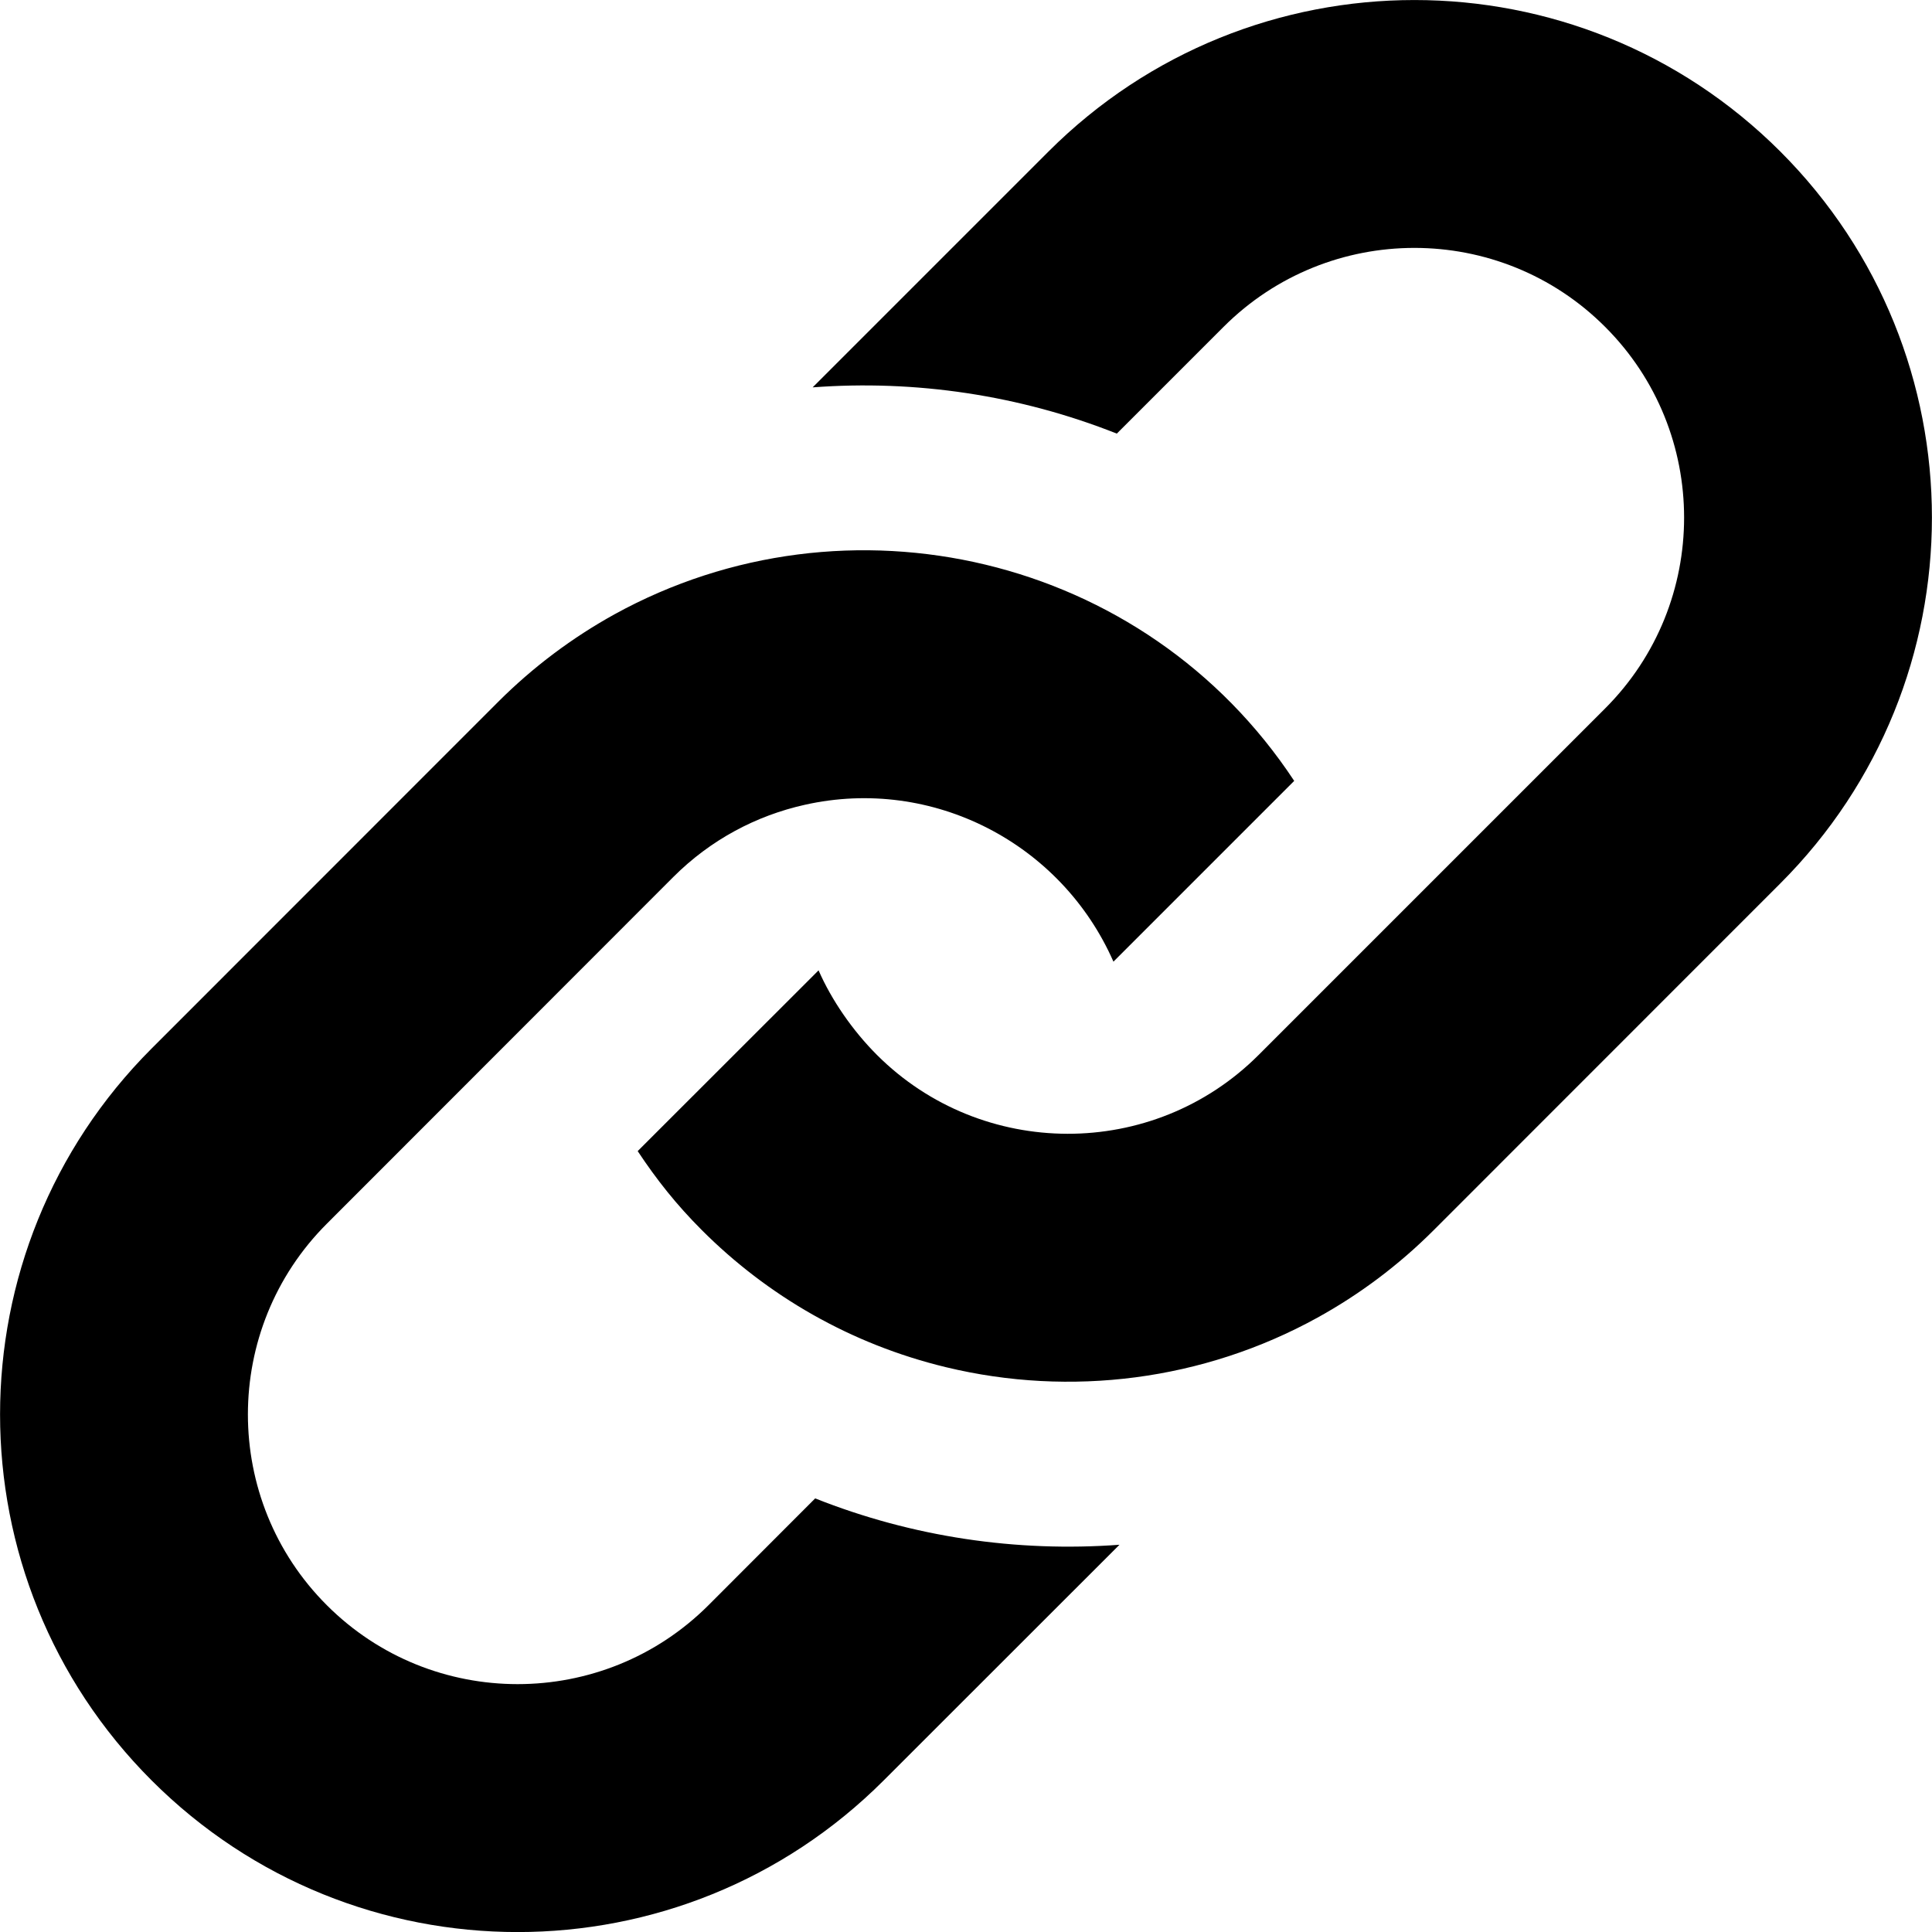 <svg width="16" height="16" viewBox="0 0 16 16" fill="none" xmlns="http://www.w3.org/2000/svg">
<path d="M4.125 5.813C4.418 5.52 4.743 5.279 5.088 5.088C7.013 4.027 9.481 4.591 10.718 6.467L9.221 7.964C8.791 6.985 7.725 6.427 6.665 6.665C6.265 6.754 5.886 6.953 5.576 7.263L2.707 10.134C1.835 11.005 1.835 12.423 2.707 13.294C3.578 14.165 4.995 14.165 5.867 13.294L6.751 12.409C7.556 12.729 8.419 12.856 9.271 12.793L7.318 14.745C5.644 16.419 2.93 16.419 1.256 14.745C-0.418 13.071 -0.418 10.357 1.256 8.683L4.125 5.813ZM8.683 1.255L6.73 3.208C7.581 3.144 8.445 3.272 9.249 3.591L10.133 2.707C11.005 1.835 12.422 1.835 13.293 2.707C14.165 3.578 14.165 4.995 13.293 5.867L10.423 8.737C9.549 9.611 8.13 9.603 7.263 8.737C7.061 8.535 6.887 8.283 6.779 8.036L5.281 9.533C5.439 9.771 5.602 9.977 5.812 10.187C6.353 10.729 7.043 11.132 7.836 11.323C8.864 11.571 9.965 11.434 10.911 10.912C11.257 10.721 11.581 10.48 11.874 10.187L14.743 7.317C16.418 5.643 16.418 2.929 14.744 1.255C13.07 -0.418 10.357 -0.418 8.683 1.255Z" fill="black"/>
</svg>
